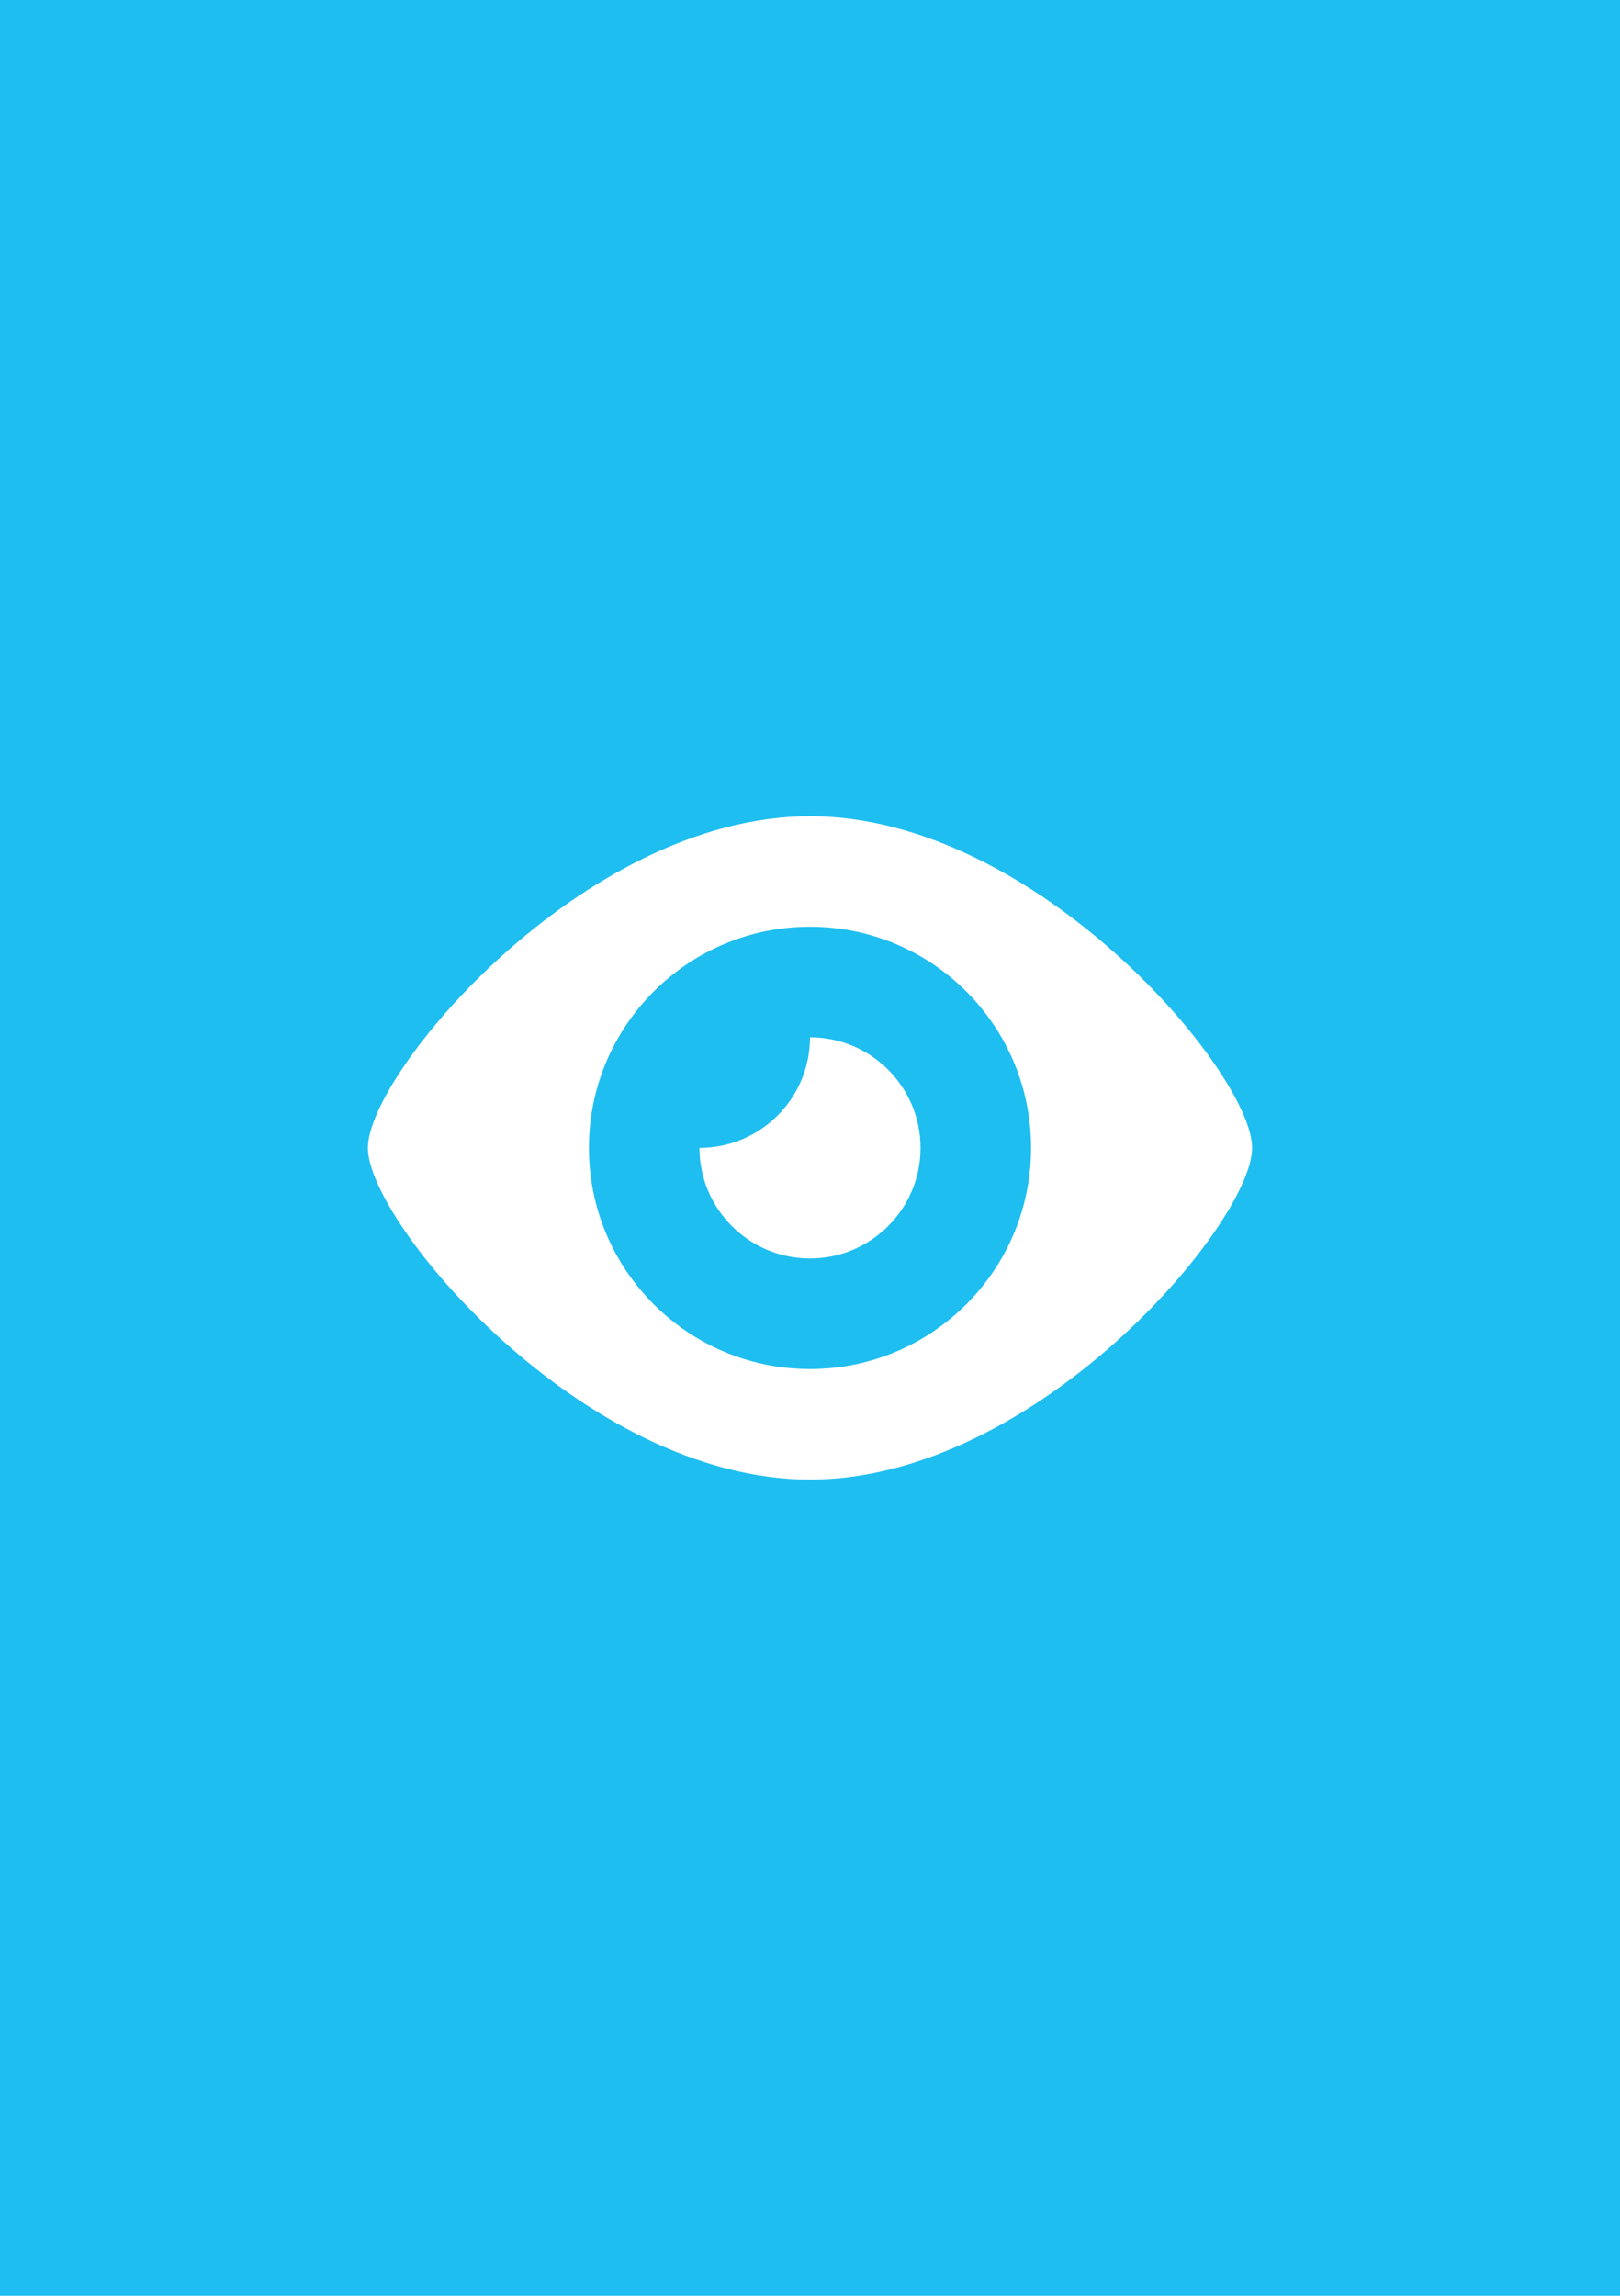 <?xml version="1.0" encoding="utf-8"?>
<!-- Generator: Adobe Illustrator 26.3.1, SVG Export Plug-In . SVG Version: 6.00 Build 0)  -->
<svg version="1.2" baseProfile="tiny" xmlns="http://www.w3.org/2000/svg" xmlns:xlink="http://www.w3.org/1999/xlink" x="0px"
	 y="0px" viewBox="0 0 60 85" overflow="visible" xml:space="preserve">
<g id="фоны">
	<rect id="твитер" fill="#1EBEF0" width="60" height="85"/>
</g>
<g id="иконки">
	<path id="просмотры" fill="#FFFFFF" d="M30,38.406C30,40.666,28.166,42.5,25.906,42.5
		c0,2.26,1.834,4.094,4.094,4.094s4.094-1.834,4.094-4.094S32.26,38.406,30,38.406z M30,30.219
		c-8.396,0-16.375,9.514-16.375,12.281S21.604,54.781,30,54.781S46.375,45.267,46.375,42.5
		S38.396,30.219,30,30.219z M30,50.688c-4.522,0-8.188-3.666-8.188-8.188S25.478,34.312,30,34.312
		s8.188,3.666,8.188,8.188S34.522,50.688,30,50.688z"/>
</g>
</svg>
